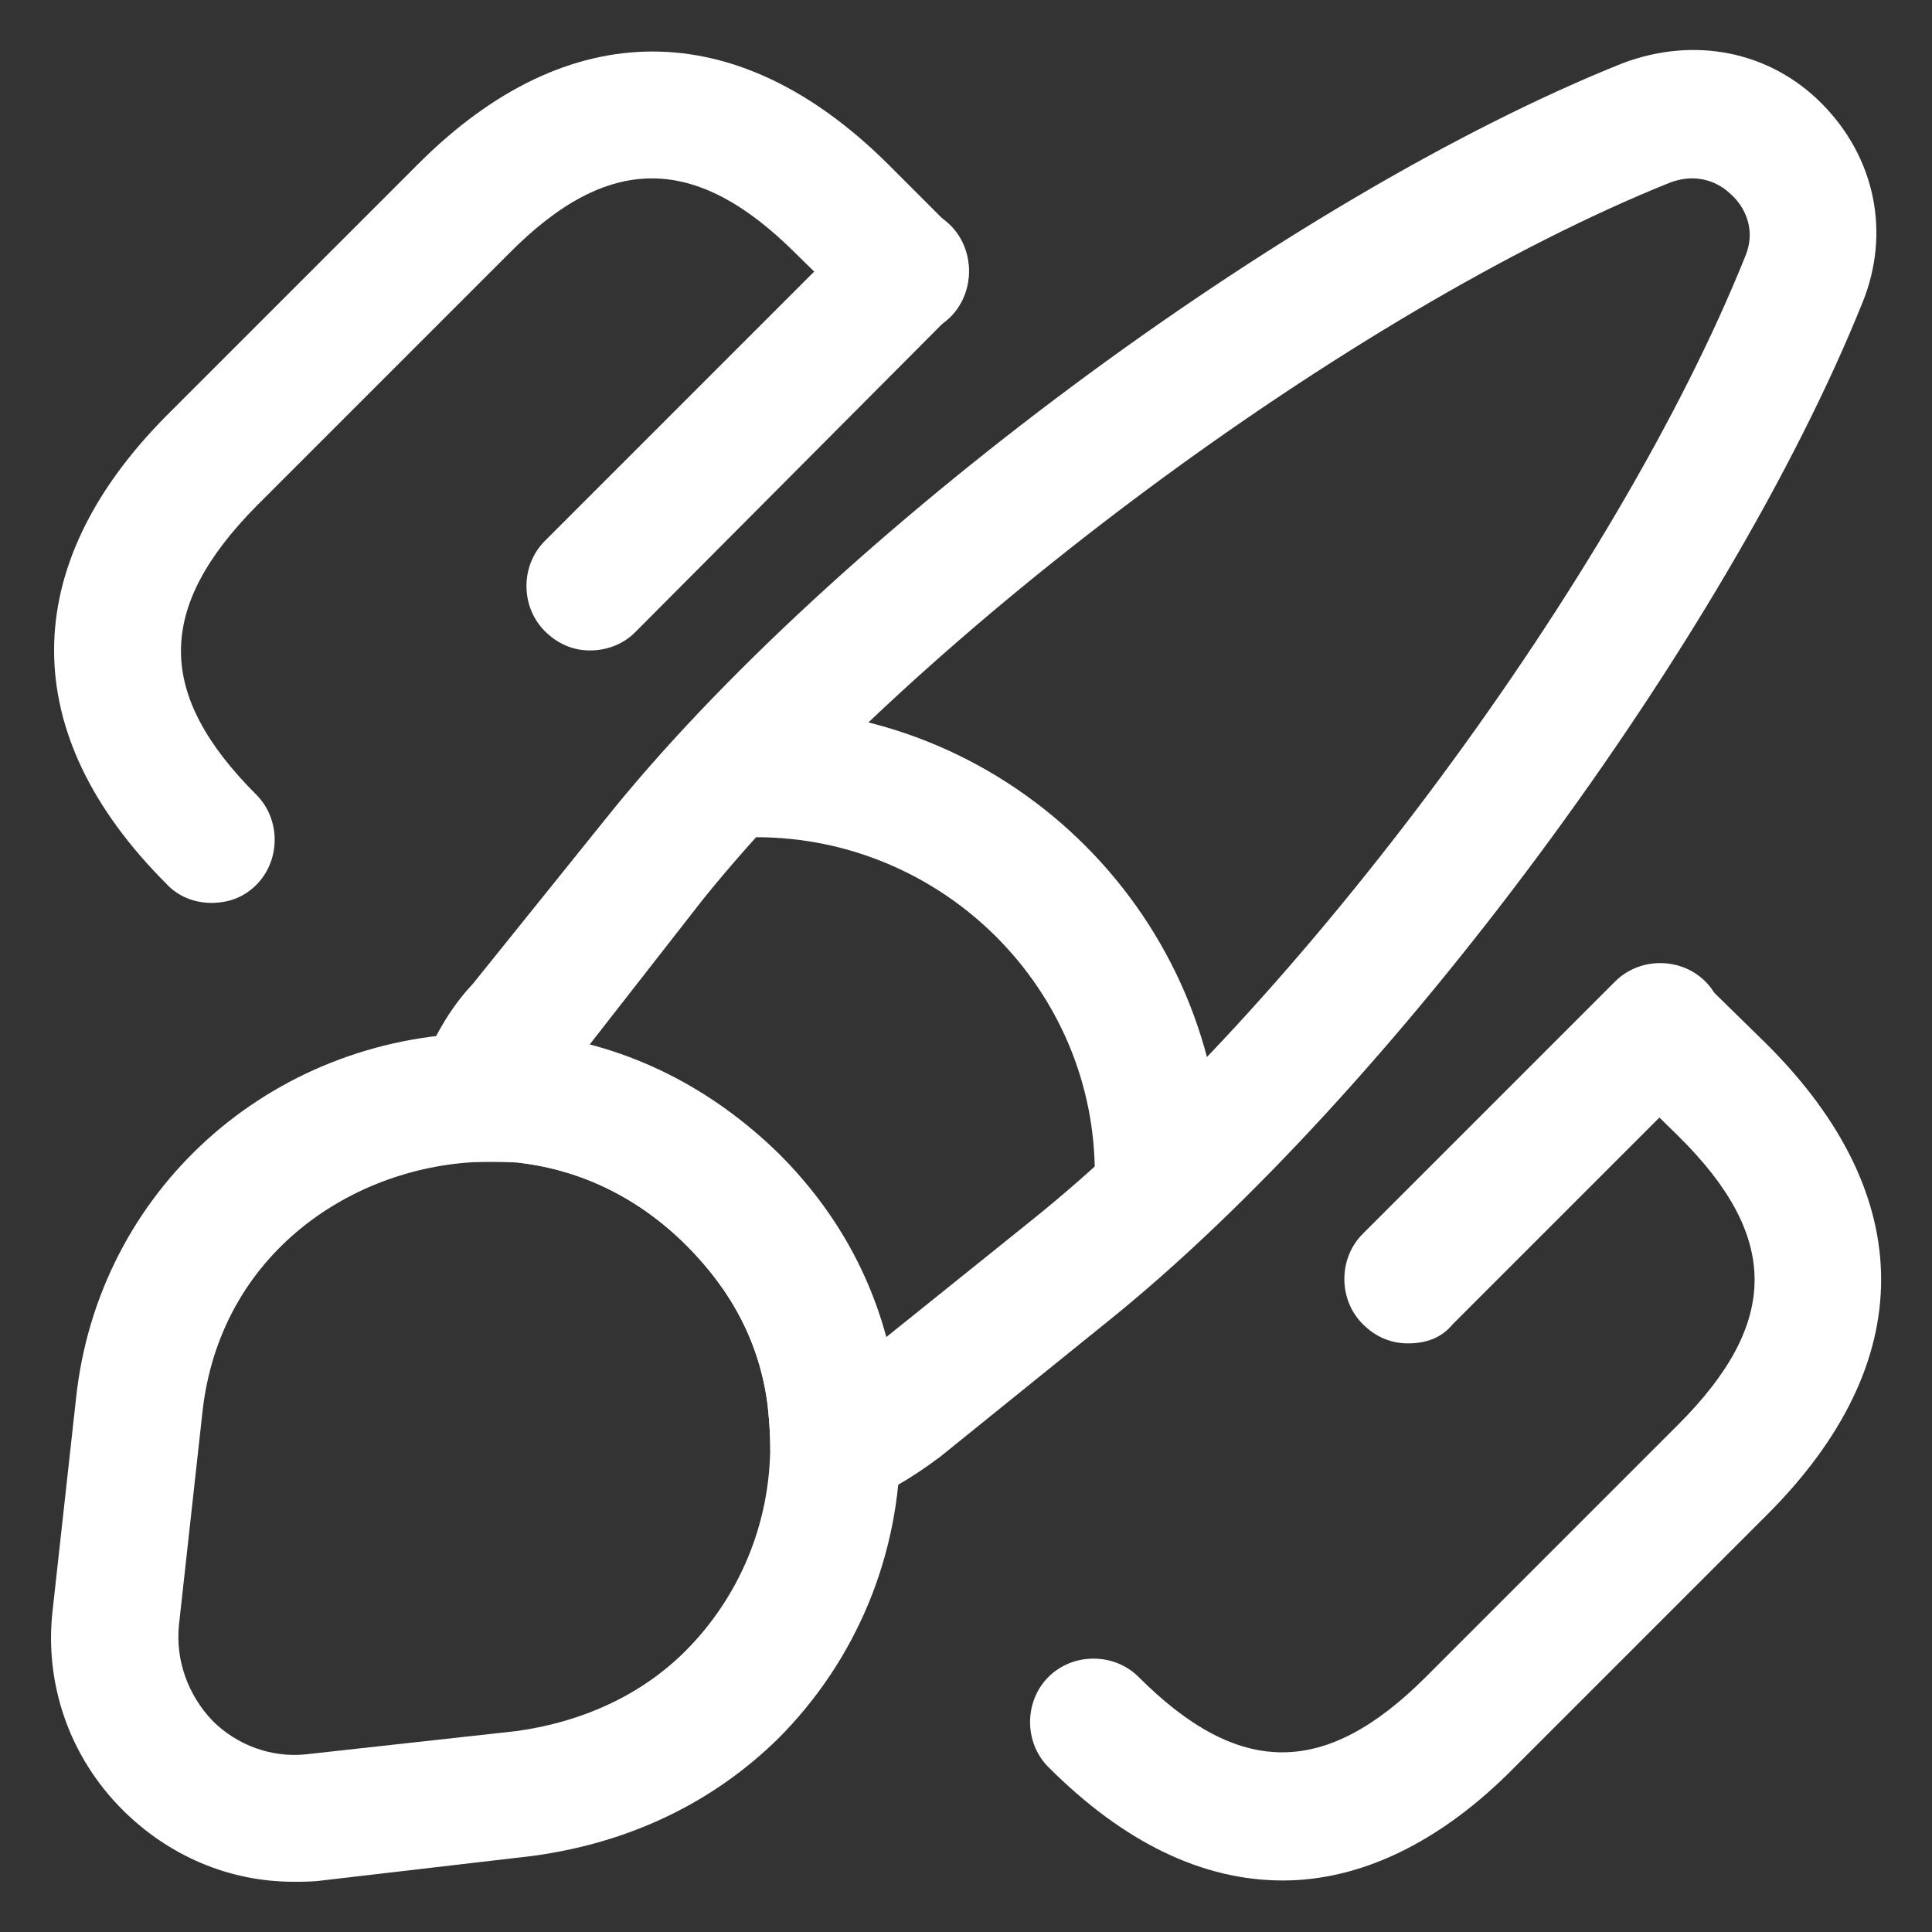 <?xml version="1.0" encoding="utf-8"?>
<!-- Generator: Adobe Illustrator 27.9.0, SVG Export Plug-In . SVG Version: 6.00 Build 0)  -->
<svg version="1.1" id="Layer_1" xmlns="http://www.w3.org/2000/svg" xmlns:xlink="http://www.w3.org/1999/xlink" x="0px" y="0px"
	 viewBox="0 0 150 150" style="enable-background:new 0 0 150 150;" xml:space="preserve">
<rect x="0" y="0" width="150" height="150" fill="#333333" stroke="none"/>
<style type="text/css">
	.st0{fill:#FFFFFF;}
</style>
<path class="st0" d="M64.8,117.2c-1,0-1.9-0.3-2.8-0.9c-1.4-0.9-2.2-2.4-2.2-4.1c0-1-0.1-2.1-0.2-3.1c-0.6-4.7-2.7-8.8-6.3-12.4
	c-3.6-3.6-8-5.8-12.8-6.4c-0.8-0.1-1.9-0.1-3-0.1c-1.7,0.1-3.3-0.6-4.3-2c-1-1.3-1.3-3.1-0.7-4.7c1-2.7,2.4-5.2,4.2-7.1L47,63.6
	C64.5,41.7,100,15.3,126,4.9c5.6-2.1,11.4-0.9,15.4,3.1c4.2,4.2,5.4,10.1,3.2,15.5c-10.5,26.1-36.7,61.5-58.6,79.1l-13,10.5
	c-2.4,1.8-4.4,2.9-6.4,3.7C66.1,117,65.4,117.2,64.8,117.2z M45.7,81.2c5.6,1.5,10.5,4.4,14.7,8.5c4.2,4.1,6.9,8.9,8.3,14.2l11.2-9
	c20.8-16.6,45.7-50.3,55.6-75c1-2.4-0.4-4.2-1.1-4.8c-0.5-0.5-2.2-1.9-4.8-0.9c-24.6,9.9-58.3,34.9-75,55.6L45.7,81.2z"/>
<path class="st0" d="M22.8,146.1c-5,0-9.7-2-13.3-5.6c-4.1-4.1-6.1-9.8-5.4-15.6l1.8-16.3c1.7-16.1,15-28.1,31.4-28.4
	c1.3-0.1,2.9,0,4.4,0.1c7.2,0.9,13.6,4.2,18.8,9.3c5.1,5.1,8.1,11.2,9.1,18c0.2,1.5,0.3,3,0.3,4.4c0,8.7-3.4,16.9-9.5,23
	c-5.1,5-11.6,8.1-19.1,9.1L25,146C24.3,146.1,23.5,146.1,22.8,146.1z M38.5,90.2c-0.3,0-0.6,0-0.9,0c-10,0.2-20.6,7-21.9,19.6
	l-1.8,16.3c-0.3,2.8,0.7,5.5,2.6,7.5c1.9,1.9,4.6,2.9,7.3,2.6l16.3-1.8c5.1-0.7,9.7-2.8,13.1-6.2c4.2-4.2,6.6-9.9,6.6-16
	c0-1-0.1-2.1-0.2-3.1c-0.6-4.7-2.7-8.8-6.3-12.4s-8-5.8-12.8-6.4C40.1,90.2,39.3,90.2,38.5,90.2z"/>
<path class="st0" d="M90,96.3c-2.7,0-5-2.2-5-5C85.1,76.8,73.2,65,58.7,65c-2.7,0-5-2.2-5-5c0-2.7,2.2-5,4.9-5
	c20,0,36.3,16.3,36.3,36.3C95,94.1,92.7,96.3,90,96.3z"/>
<path class="st0" d="M99.6,146c-6.2,0-12.3-2.9-18.2-8.8c-1.9-1.9-1.9-5.1,0-7c1.9-1.9,5.1-1.9,7,0c7.8,7.8,14.5,7.8,22.3,0
	l19.6-19.6c7.9-7.9,7.9-14.6,0-22.4l-4.9-4.8c-1.9-1.9-2-5.1-0.1-7c1.9-2,5.1-2,7-0.1l4.9,4.8c11.8,11.8,11.8,24.7,0,36.5
	l-19.6,19.6C111.9,143,105.7,146,99.6,146z"/>
<path class="st0" d="M16.4,70.1c-1.3,0-2.6-0.5-3.5-1.5C1.3,57,1.3,44,12.9,32.3l19.6-19.6c11.6-11.6,24.7-11.6,36.4,0l4.9,4.9
	c1.9,1.9,1.9,5.1,0,7c-1.9,1.9-5.1,1.9-7,0l-5-4.9c-7.8-7.8-14.6-7.8-22.3,0L19.9,39.3c-7.8,7.9-7.8,14.6,0,22.4
	c1.9,1.9,1.9,5.1,0,7C18.9,69.7,17.7,70.1,16.4,70.1z"/>
<path class="st0" d="M45.8,50.5c-1.3,0-2.5-0.5-3.5-1.5c-1.9-1.9-1.9-5.1,0-7l24.5-24.5c1.9-1.9,5.1-1.9,7,0s1.9,5.1,0,7L49.3,49.1
	C48.3,50.1,47,50.5,45.8,50.5z"/>
<path class="st0" d="M109.3,104.3c-1.3,0-2.5-0.5-3.5-1.5c-1.9-1.9-1.9-5.1,0-7l19.6-19.6c1.9-1.9,5.1-1.9,7,0c1.9,1.9,1.9,5.1,0,7
	l-19.6,19.6C111.9,103.9,110.7,104.3,109.3,104.3z"/>
</svg>
